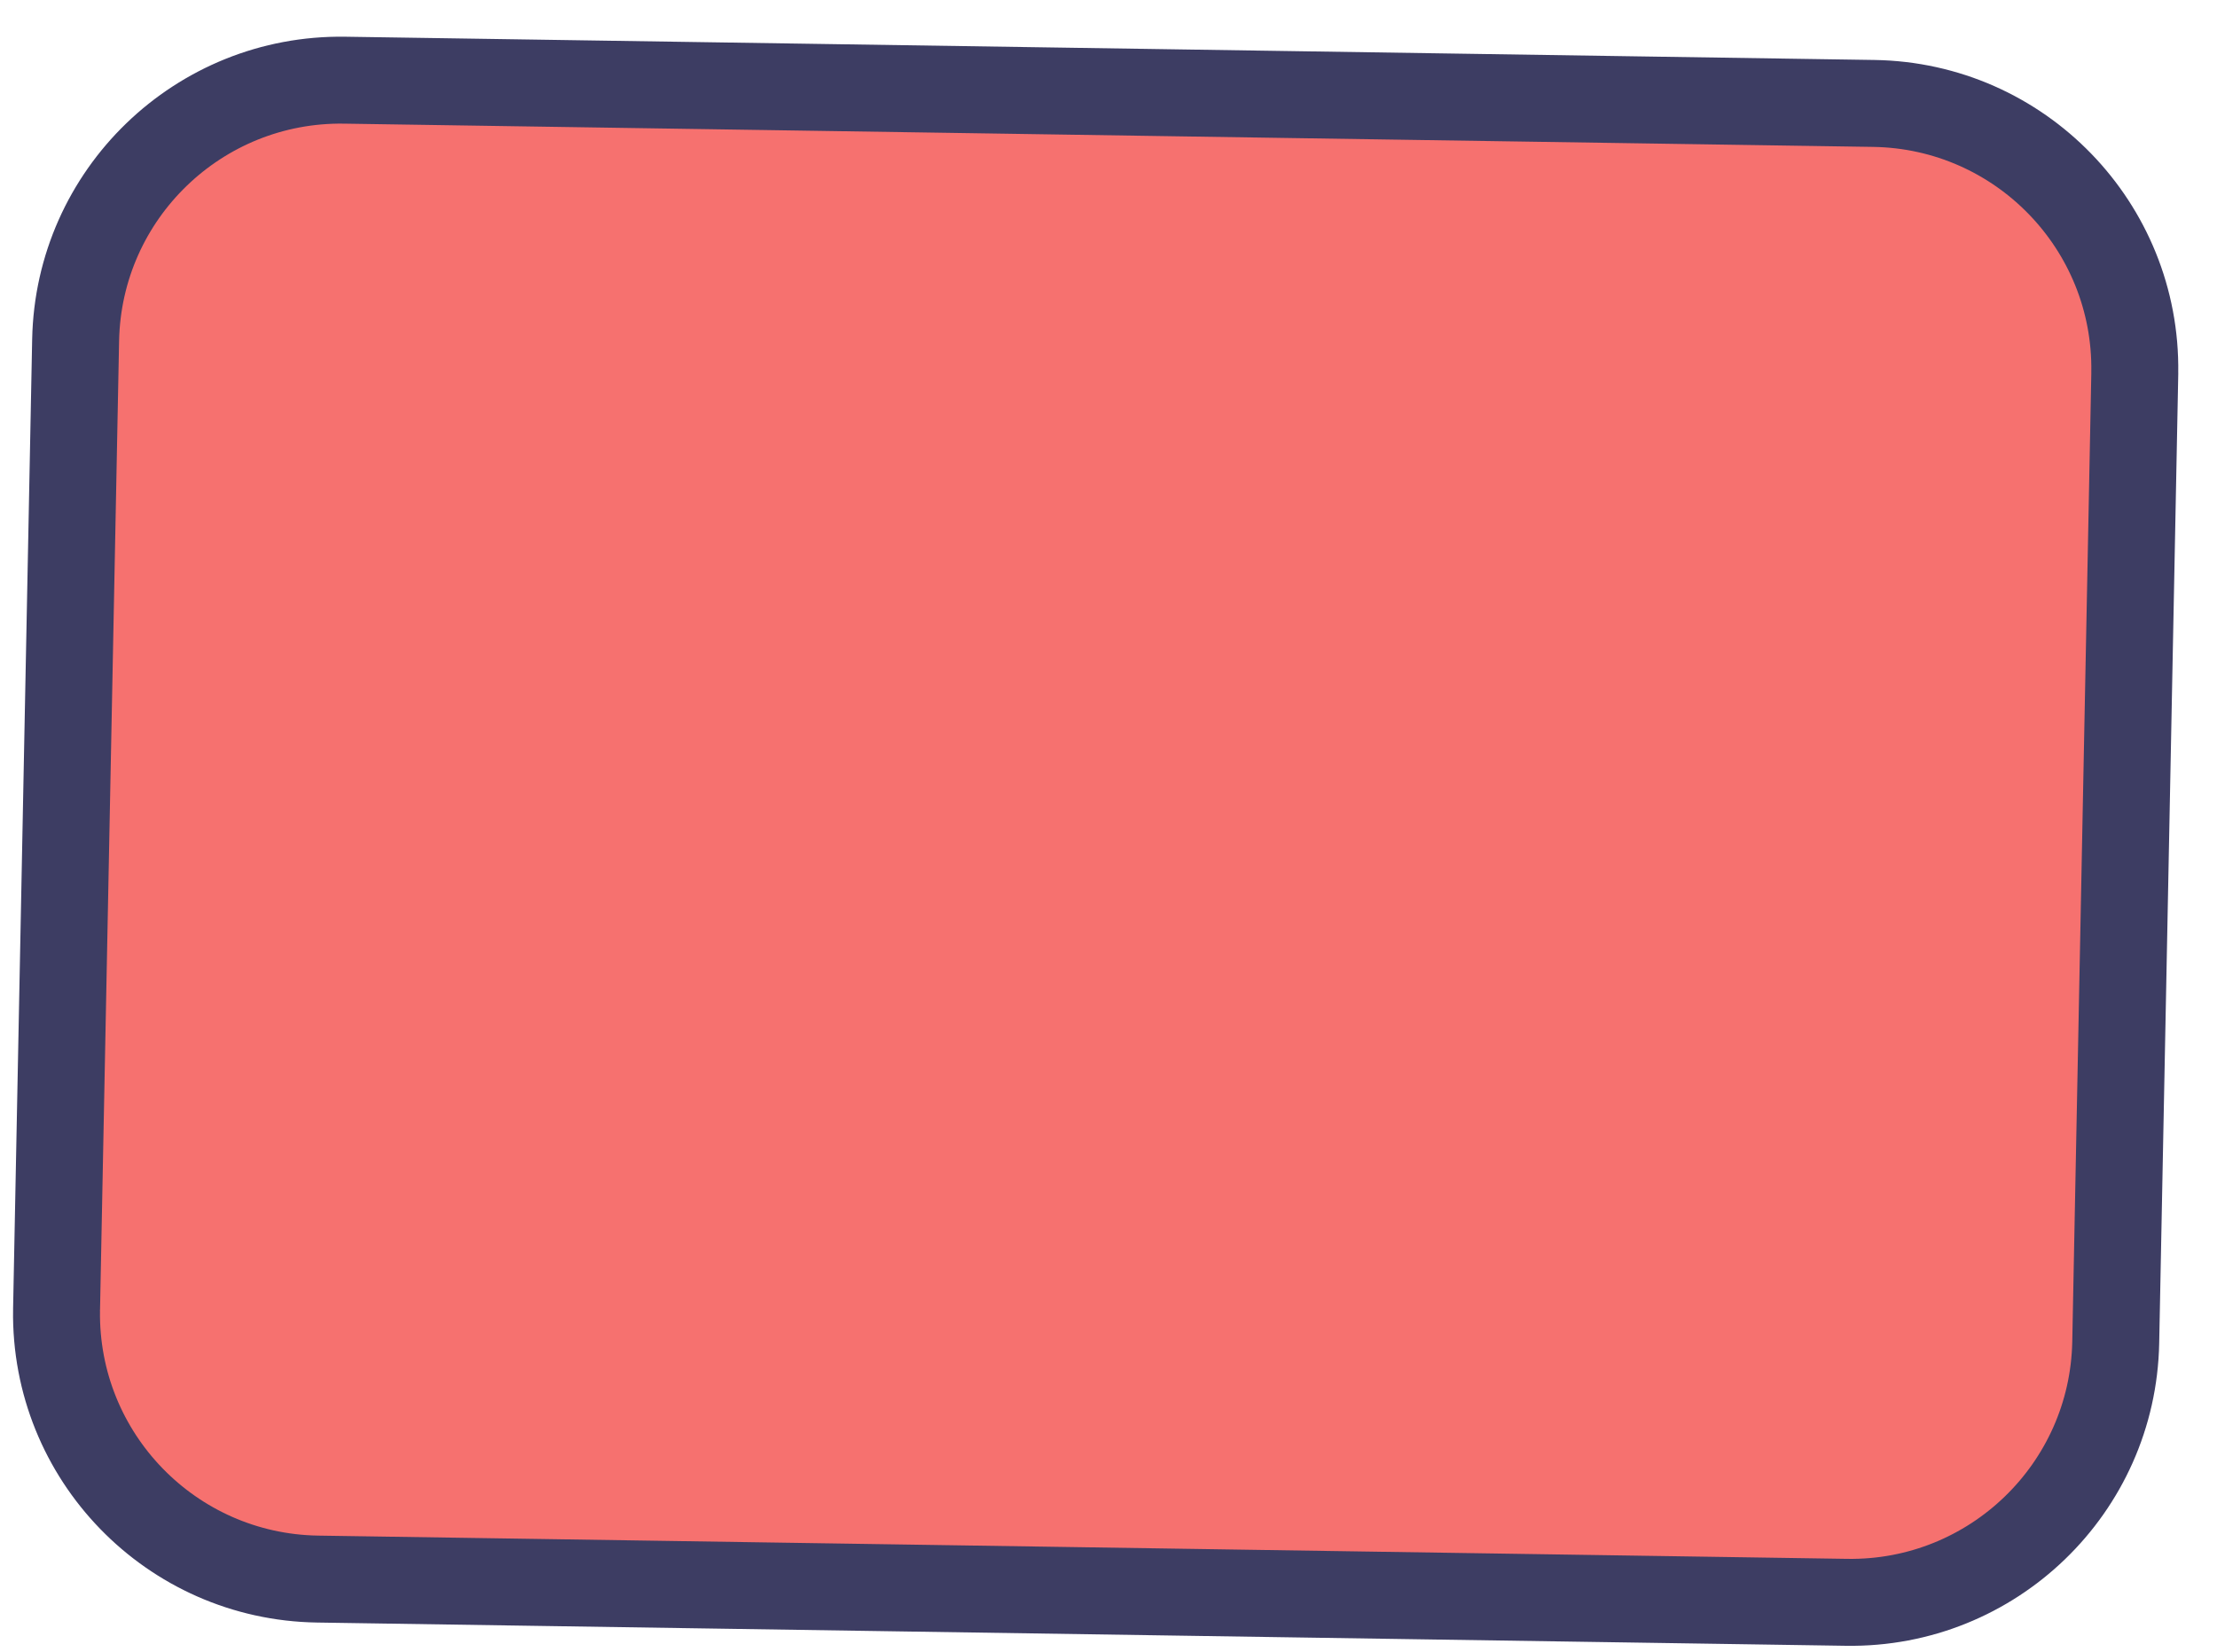 <?xml version="1.0" encoding="UTF-8"?>
<svg width="51px" height="38px" viewBox="0 0 51 38" version="1.1" xmlns="http://www.w3.org/2000/svg" xmlns:xlink="http://www.w3.org/1999/xlink">
    <!-- Generator: Sketch 53.1 (72631) - https://sketchapp.com -->
    <title>Rectangle-path</title>
    <desc>Created with Sketch.</desc>
    <g id="Page-1" stroke="none" stroke-width="1" fill="none" fill-rule="evenodd">
        <g id="Slider_Mobile2" transform="translate(-151, -458)" fill="#F6716F" fill-rule="nonzero" stroke="#3D3D63" stroke-width="2">
            <g id="Wallet" transform="translate(15, 344)">
                <path d="M140.667,119.819 L175.184,113.029 C178.488,112.379 181.694,114.531 182.344,117.836 C182.346,117.845 182.348,117.854 182.35,117.863 L186.555,139.754 C187.188,143.052 185.037,146.24 181.743,146.888 L147.226,153.678 C143.921,154.328 140.716,152.176 140.065,148.872 C140.064,148.863 140.062,148.854 140.06,148.845 L135.855,126.953 C135.222,123.656 137.373,120.467 140.667,119.819 Z" id="Rectangle-path" transform="translate(161.205, 133.354) rotate(12) translate(-161.205, -133.354) "></path>
            </g>
        </g>
    </g>
</svg>